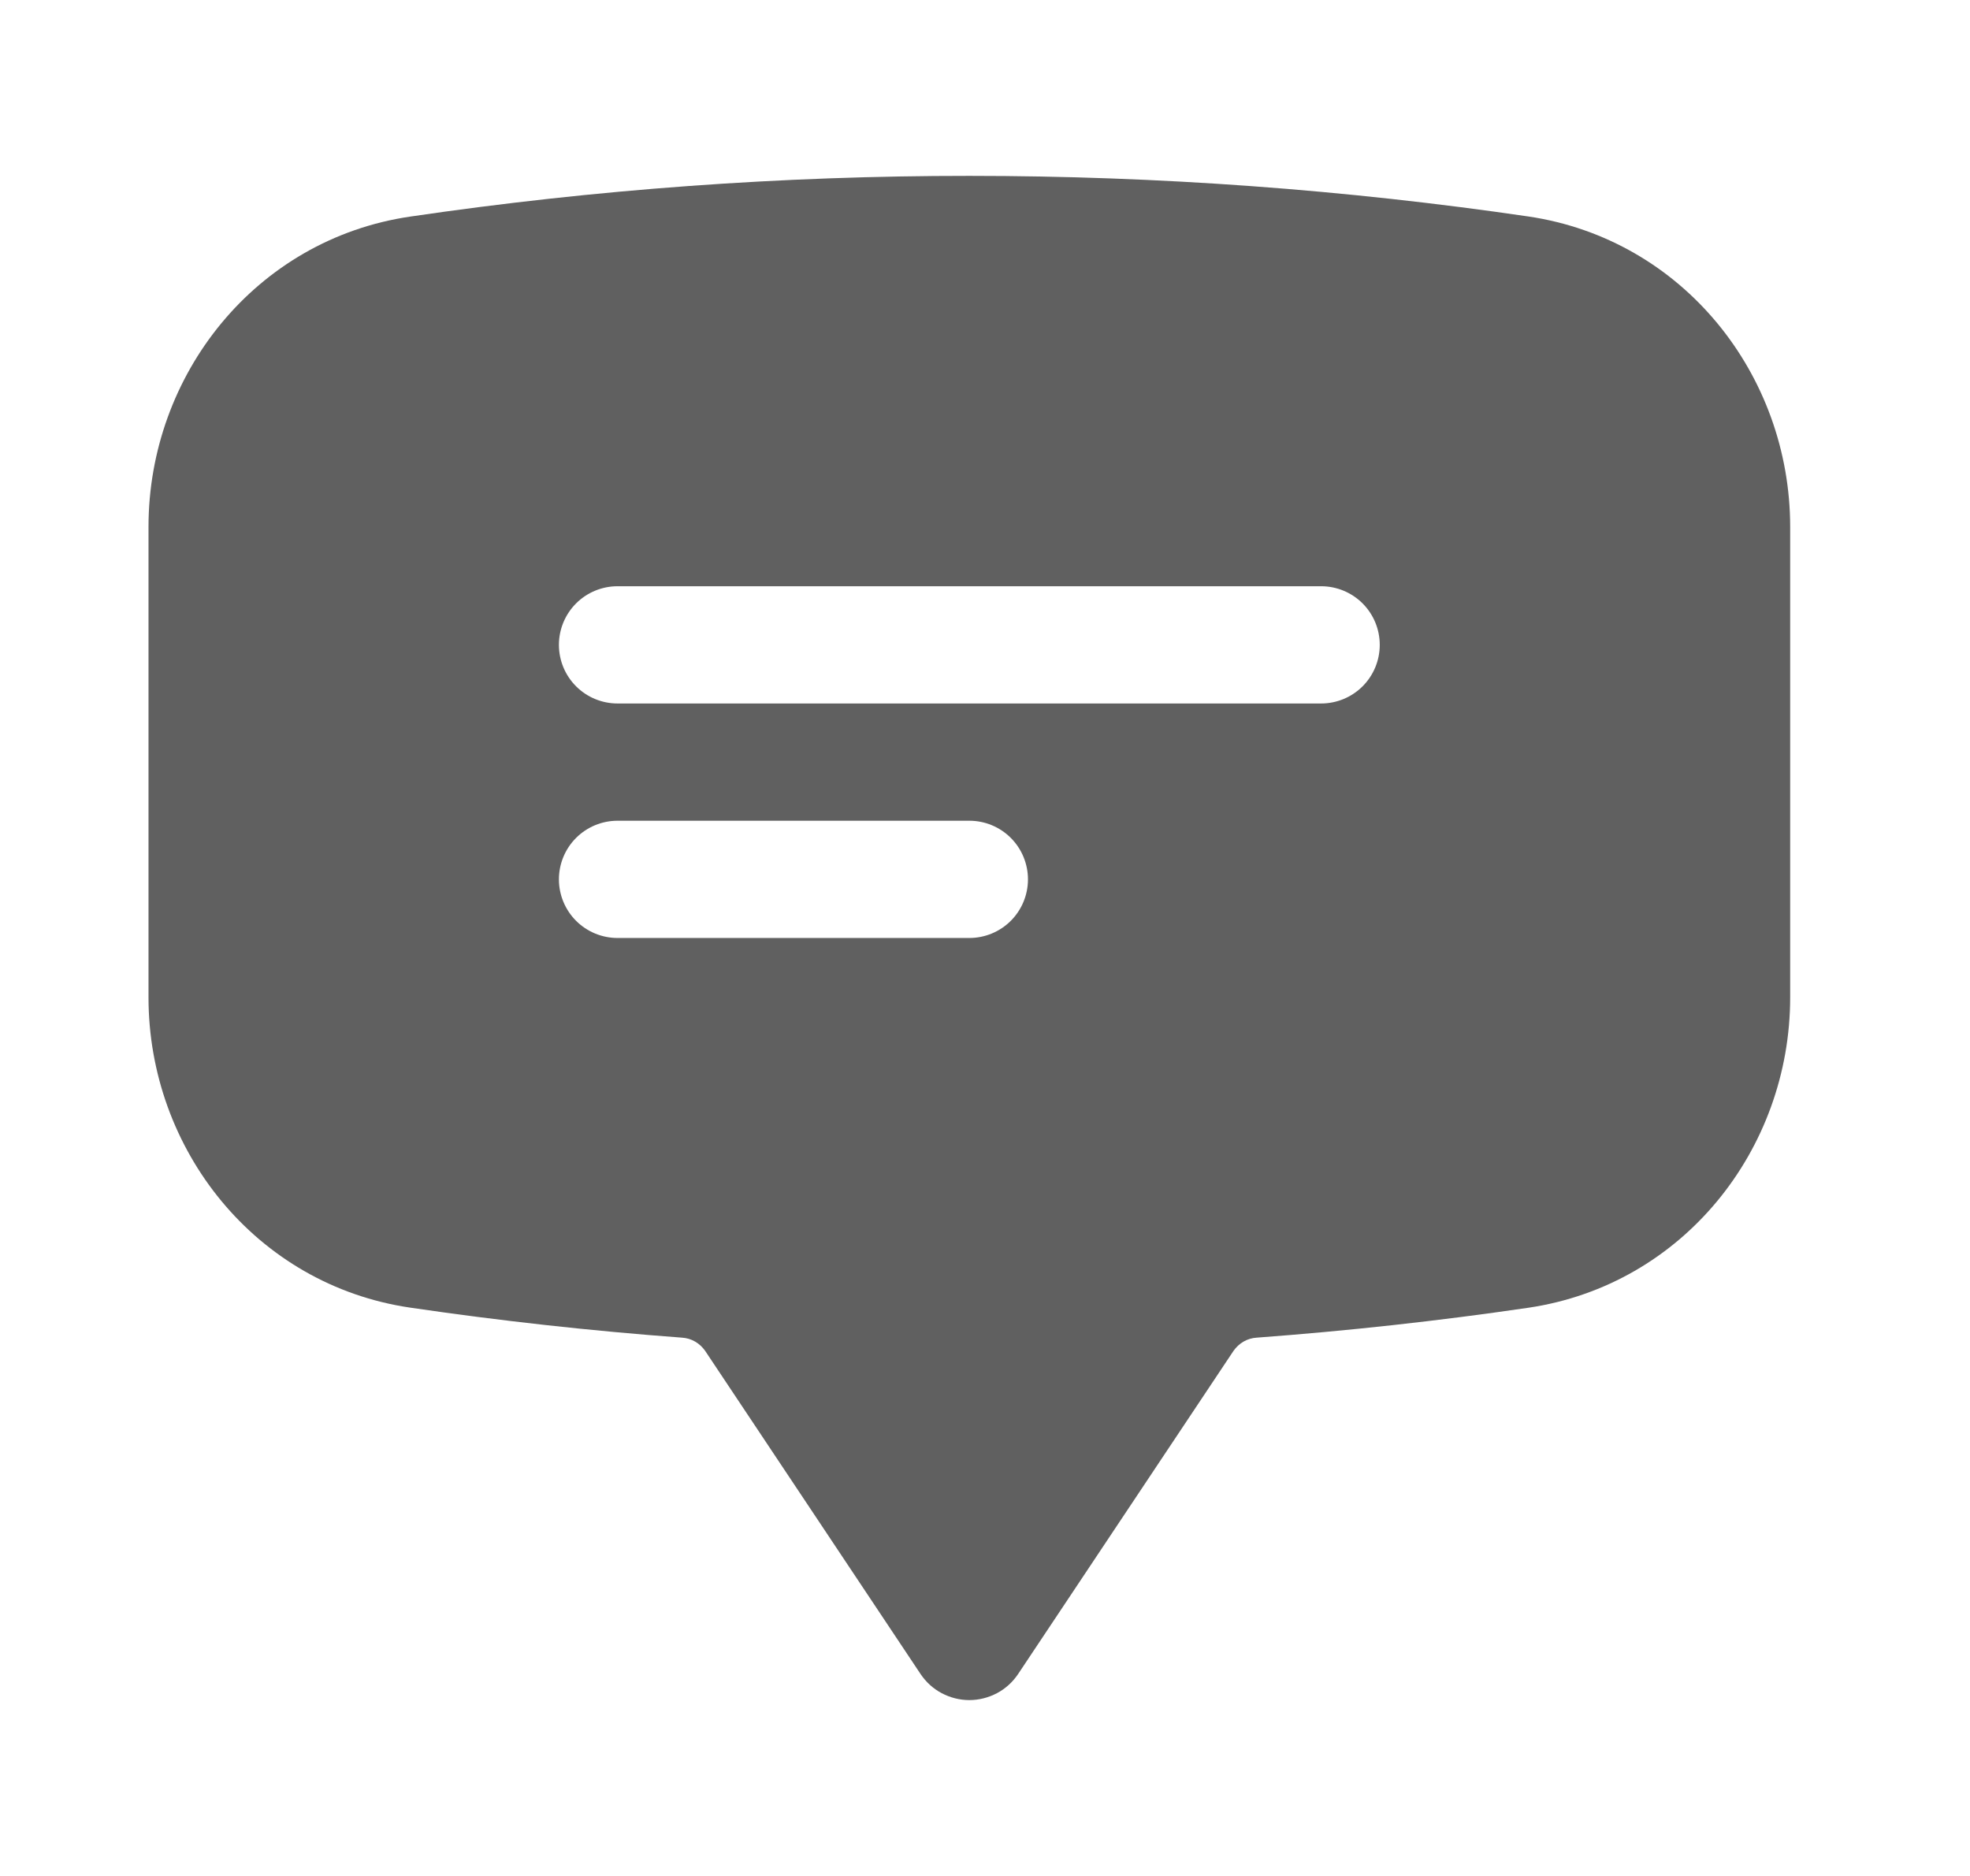<svg xmlns="http://www.w3.org/2000/svg" width="21" height="20" viewBox="0 0 21 20" fill="none">
  <path fill-rule="evenodd" clip-rule="evenodd" d="M4.373 2.309C6.346 2.019 8.338 1.874 10.333 1.875C12.358 1.875 14.347 2.023 16.293 2.308C17.941 2.552 19.083 3.995 19.083 5.617V10.633C19.083 12.255 17.941 13.698 16.293 13.942C15.332 14.083 14.365 14.189 13.396 14.261C13.347 14.264 13.299 14.278 13.256 14.303C13.213 14.328 13.177 14.362 13.149 14.402L10.853 17.847C10.796 17.932 10.719 18.003 10.628 18.051C10.537 18.099 10.436 18.125 10.333 18.125C10.23 18.125 10.129 18.099 10.038 18.051C9.947 18.003 9.87 17.932 9.813 17.847L7.517 14.402C7.489 14.362 7.453 14.328 7.41 14.303C7.367 14.278 7.319 14.264 7.27 14.261C6.301 14.189 5.334 14.082 4.373 13.941C2.725 13.699 1.583 12.254 1.583 10.633V5.617C1.583 3.996 2.725 2.551 4.373 2.309ZM5.958 6.875C5.958 6.709 6.024 6.55 6.141 6.433C6.258 6.316 6.417 6.25 6.583 6.25H14.083C14.249 6.25 14.408 6.316 14.525 6.433C14.642 6.55 14.708 6.709 14.708 6.875C14.708 7.041 14.642 7.2 14.525 7.317C14.408 7.434 14.249 7.5 14.083 7.5H6.583C6.417 7.5 6.258 7.434 6.141 7.317C6.024 7.2 5.958 7.041 5.958 6.875ZM6.583 8.75C6.417 8.75 6.258 8.816 6.141 8.933C6.024 9.05 5.958 9.209 5.958 9.375C5.958 9.541 6.024 9.7 6.141 9.817C6.258 9.934 6.417 10 6.583 10H10.333C10.499 10 10.658 9.934 10.775 9.817C10.892 9.7 10.958 9.541 10.958 9.375C10.958 9.209 10.892 9.05 10.775 8.933C10.658 8.816 10.499 8.75 10.333 8.75H6.583Z" fill="#606060"/>
</svg>